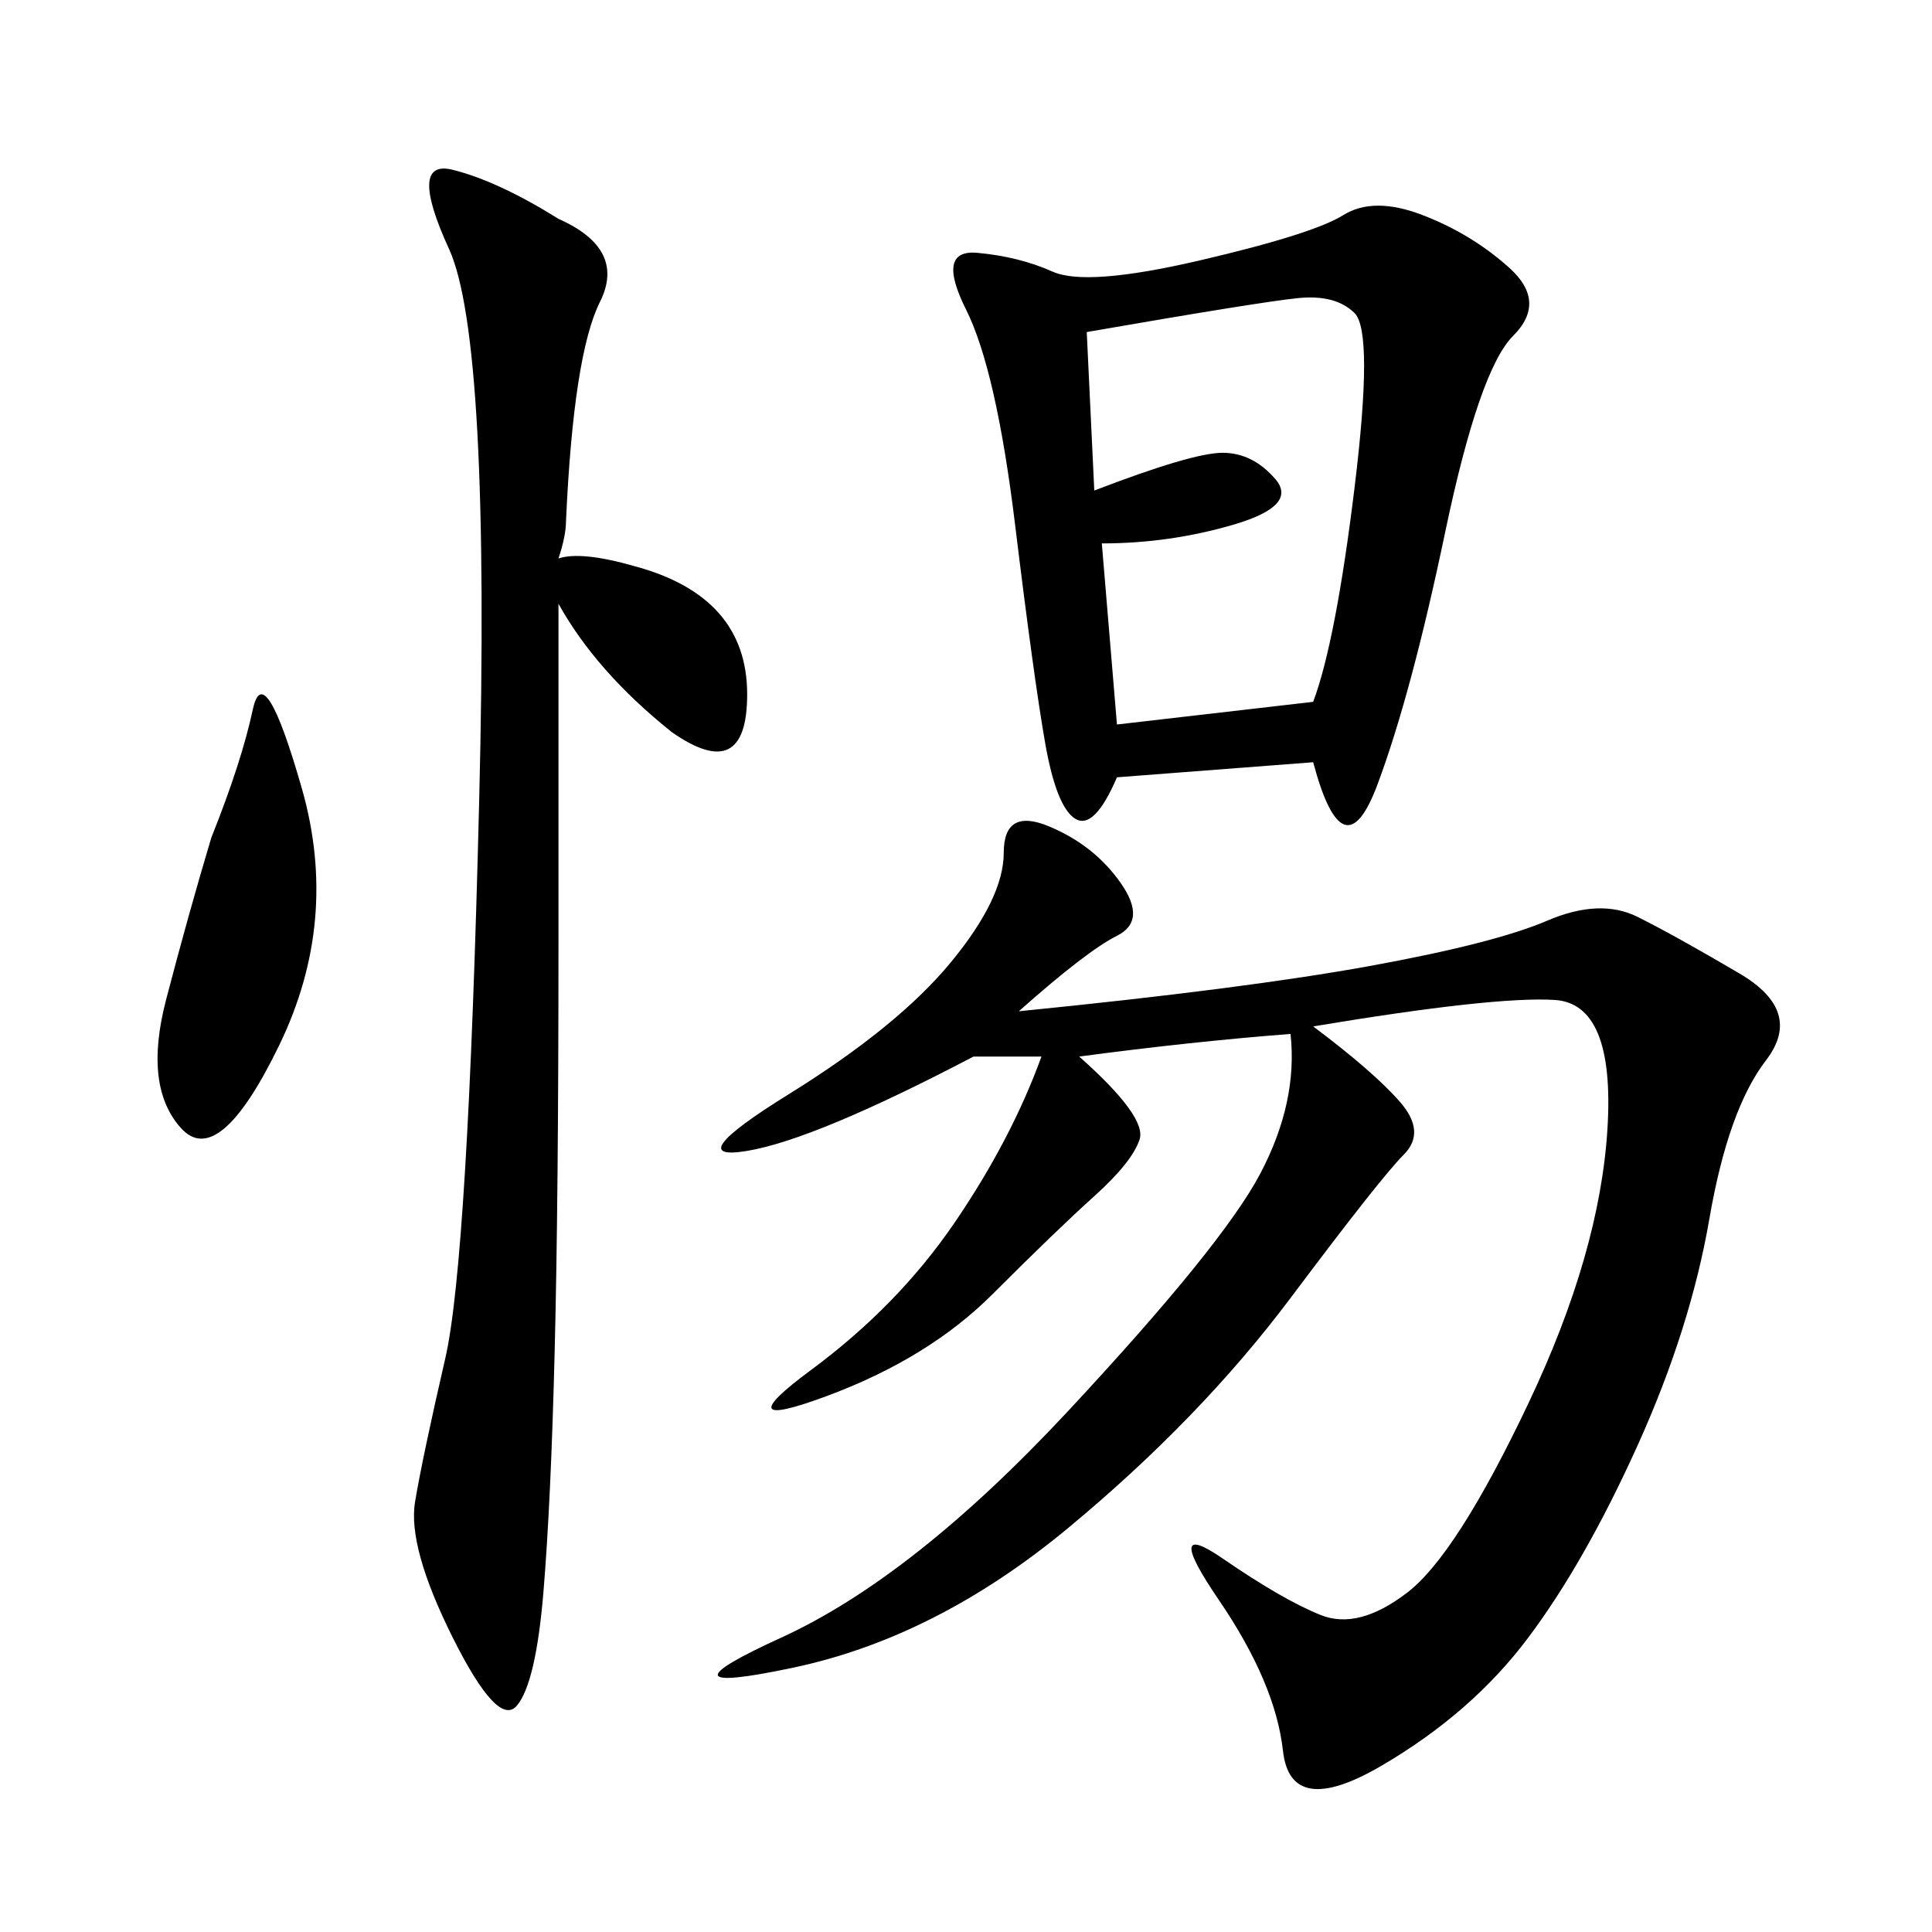 <svg xmlns="http://www.w3.org/2000/svg" xmlns:xlink="http://www.w3.org/1999/xlink" width="300" height="300"><path d="M158.20 157.03Q193.36 153.52 212.70 150Q232.03 146.48 240.23 142.97Q248.44 139.45 254.30 142.38Q260.16 145.31 270.12 151.17Q280.08 157.03 274.22 164.65Q268.36 172.27 265.43 189.26Q262.50 206.25 254.30 224.41Q246.09 242.58 237.30 254.30Q228.52 266.02 214.45 274.22Q200.39 282.42 199.22 271.88Q198.05 261.33 189.26 248.44Q180.47 235.55 189.84 241.99Q199.22 248.44 205.08 250.78Q210.94 253.13 218.55 247.27Q226.17 241.41 237.30 217.97Q248.44 194.53 249.61 175.20Q250.78 155.86 241.41 155.27Q232.03 154.69 203.91 159.38L203.91 159.38Q213.28 166.41 217.38 171.09Q221.48 175.78 217.97 179.30Q214.45 182.81 200.39 201.56Q186.33 220.31 165.82 237.30Q145.31 254.30 123.05 258.98Q100.78 263.67 121.29 254.30Q141.80 244.92 165.82 219.14Q189.84 193.36 195.70 182.23Q201.56 171.09 200.39 160.55L200.39 160.55Q185.16 161.72 167.58 164.06L167.58 164.06Q178.13 173.44 176.95 176.95Q175.78 180.47 169.92 185.74Q164.06 191.02 154.10 200.98Q144.14 210.94 128.32 216.80Q112.50 222.66 125.98 212.70Q139.45 202.73 148.24 189.84Q157.03 176.95 161.72 164.06L161.72 164.06L151.17 164.06Q126.56 176.95 116.02 178.71Q105.47 180.47 122.46 169.92Q139.45 159.38 147.66 149.41Q155.86 139.45 155.86 132.42L155.86 132.42Q155.86 125.39 162.89 128.32Q169.92 131.25 174.02 137.11Q178.13 142.97 173.44 145.31Q168.75 147.66 158.20 157.03L158.20 157.03ZM203.91 118.36L173.44 120.70Q169.92 128.91 166.99 127.15Q164.06 125.39 162.30 115.43Q160.55 105.47 157.62 81.45Q154.69 57.42 150 48.05Q145.31 38.67 151.76 39.26Q158.20 39.84 163.48 42.19Q168.75 44.53 186.33 40.43Q203.91 36.33 208.59 33.40Q213.28 30.47 220.90 33.40Q228.52 36.33 234.38 41.60Q240.23 46.88 234.96 52.15Q229.69 57.42 224.41 82.62Q219.14 107.81 213.87 121.88Q208.59 135.94 203.91 118.36L203.91 118.36ZM86.72 33.98Q97.27 38.67 93.16 46.88Q89.06 55.08 87.89 80.86L87.89 80.86Q87.89 83.20 86.72 86.72L86.72 86.72Q90.23 85.55 98.44 87.89L98.44 87.89Q116.02 92.58 116.02 107.81L116.02 107.81Q116.02 121.88 104.30 113.67L104.30 113.67Q92.58 104.30 86.72 93.75L86.72 93.75L86.72 146.48Q86.72 186.33 86.13 209.77Q85.55 233.20 84.38 247.27Q83.20 261.33 80.27 264.84Q77.34 268.36 70.31 254.30Q63.28 240.23 64.45 233.20Q65.63 226.17 69.14 210.94Q72.66 195.70 74.41 124.22Q76.17 52.73 69.73 38.67Q63.28 24.61 70.31 26.37Q77.34 28.13 86.72 33.98L86.72 33.98ZM169.92 76.17Q185.16 70.31 189.84 70.31L189.84 70.31Q194.53 70.31 198.05 74.41Q201.56 78.52 191.60 81.45Q181.64 84.38 171.09 84.38L171.09 84.38L173.44 112.50L203.91 108.98Q207.42 99.61 210.35 75.59Q213.28 51.56 210.35 48.63Q207.42 45.70 201.56 46.29Q195.70 46.88 168.75 51.56L168.75 51.56L169.92 76.17ZM32.81 130.08Q37.50 118.36 39.26 110.16Q41.02 101.95 46.88 122.46Q52.73 142.97 43.36 162.30Q33.98 181.64 28.13 175.20Q22.27 168.75 25.78 155.27Q29.30 141.80 32.81 130.08L32.81 130.08Z"/></svg>